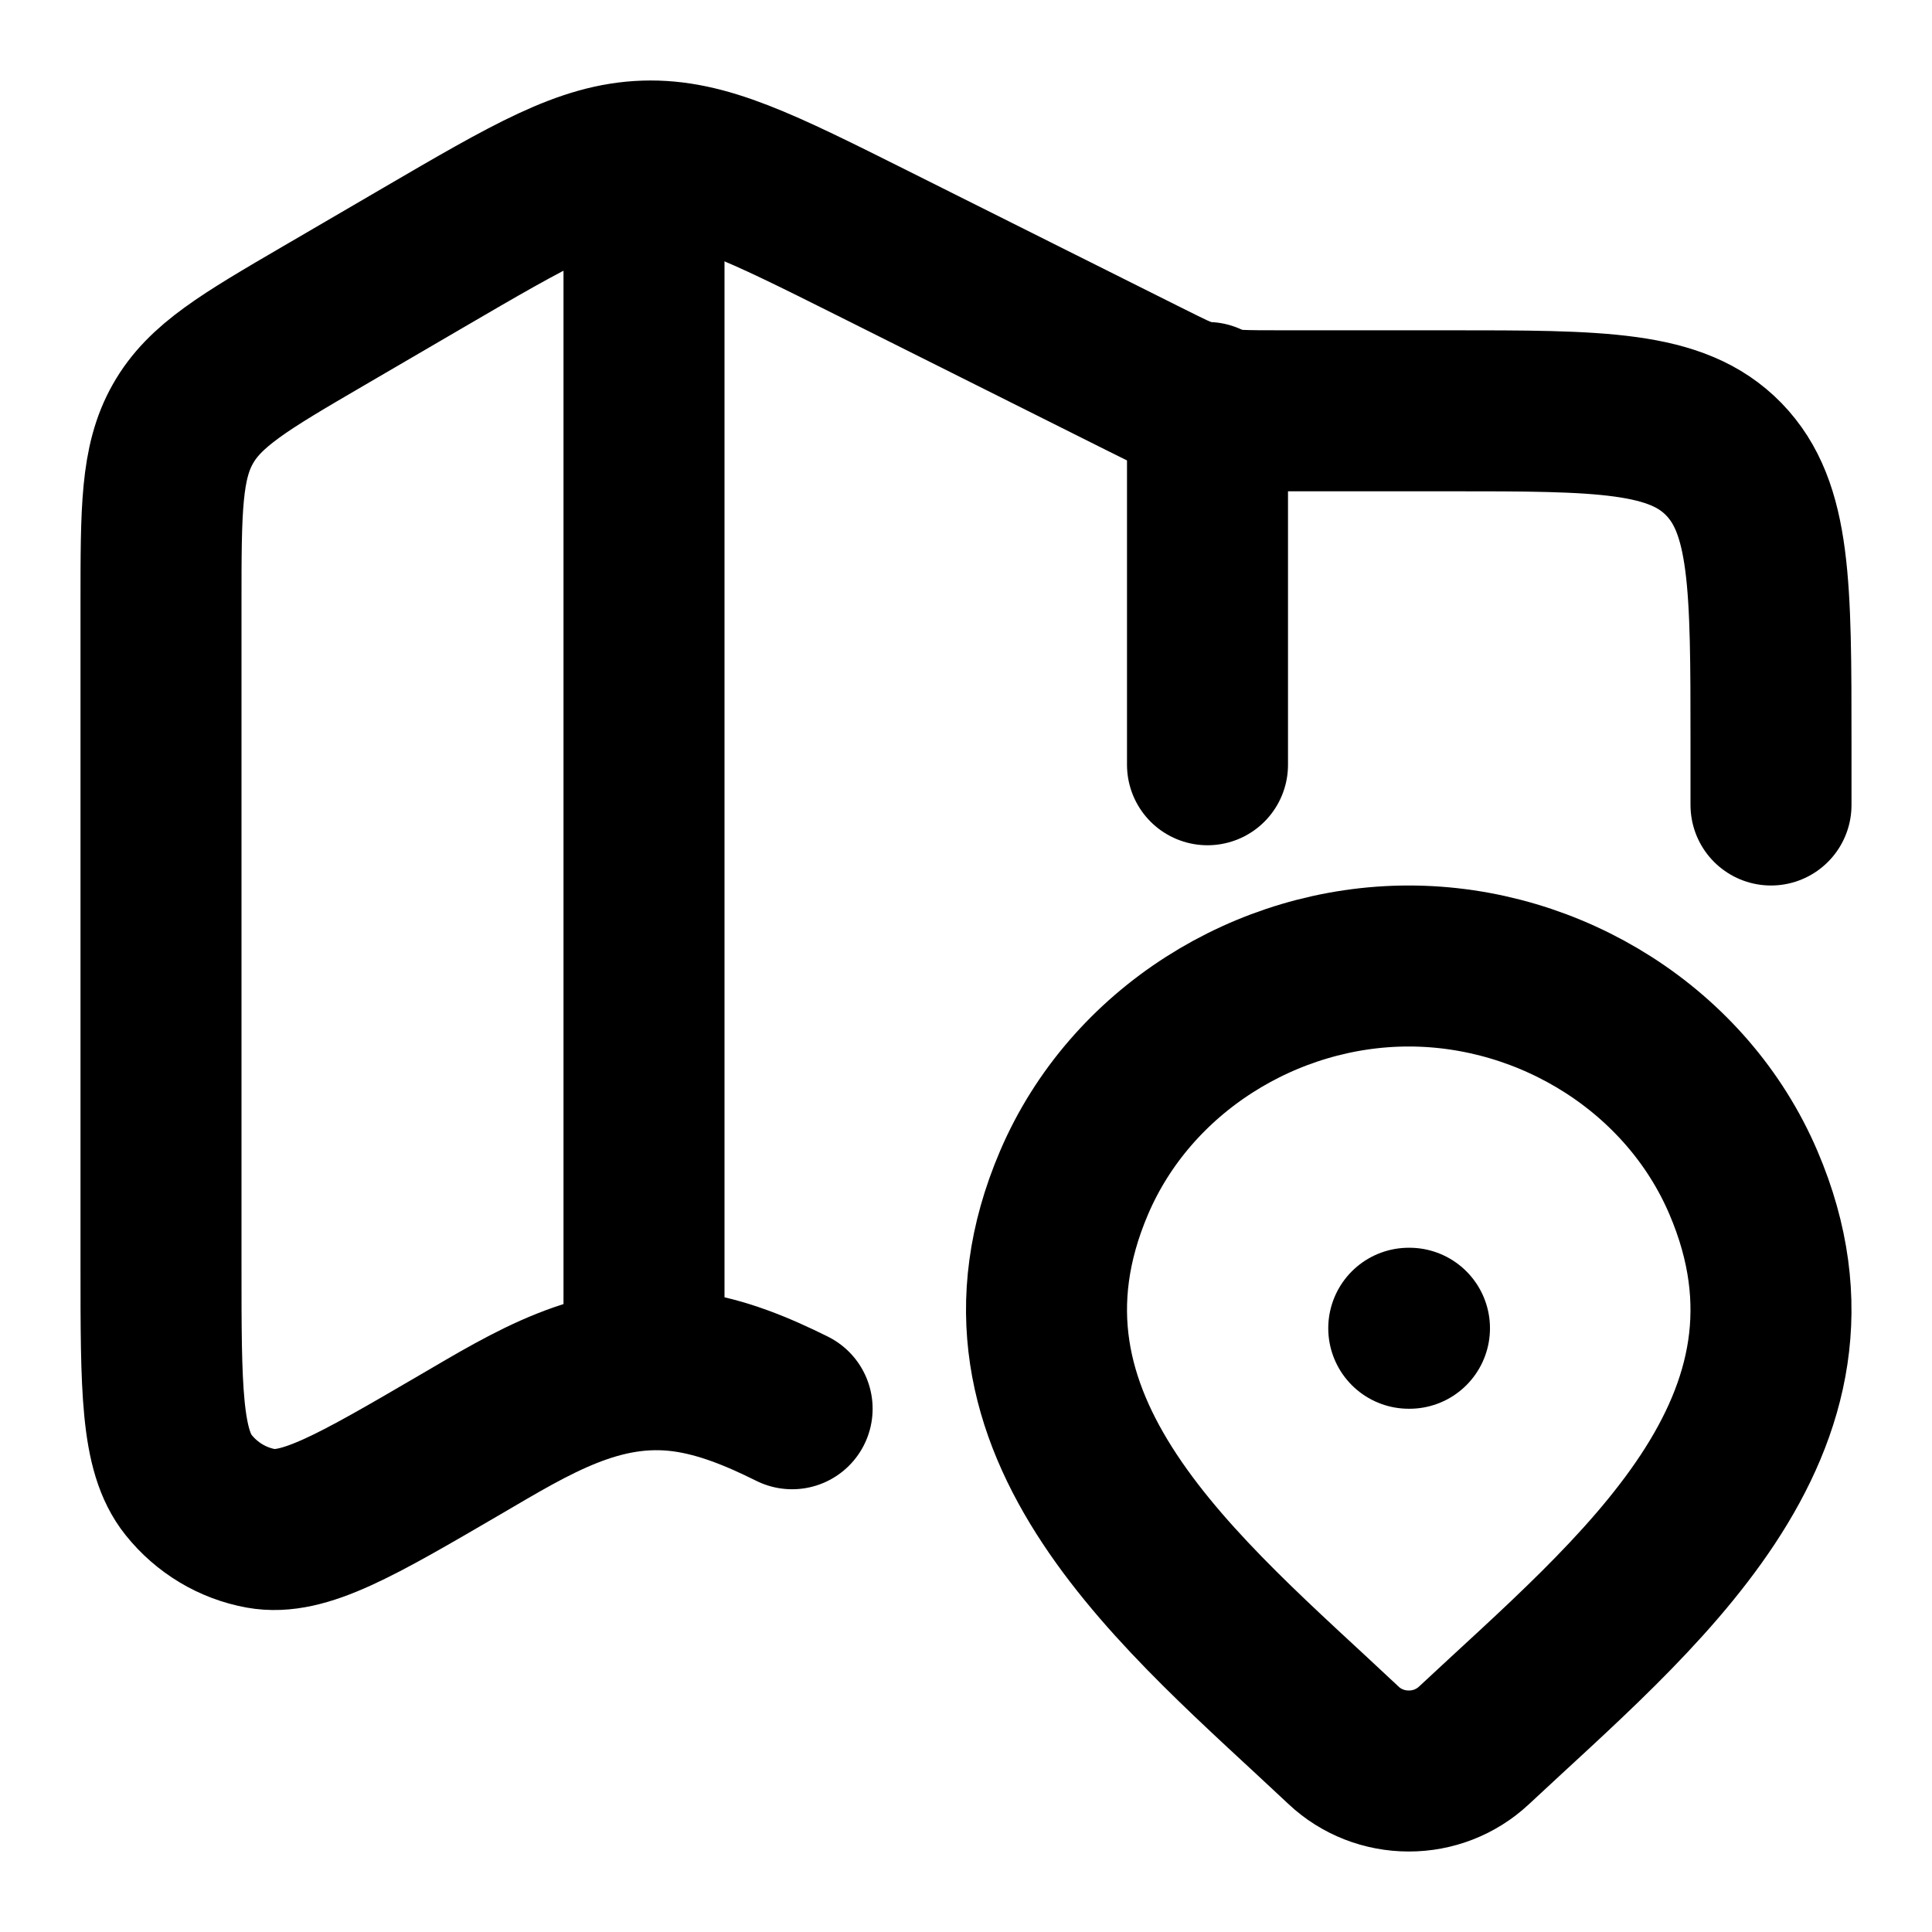 <svg xmlns="http://www.w3.org/2000/svg" fill="none" viewBox="0 0 24 24" height="24" width="24">
<path stroke-linejoin="round" stroke-linecap="round" stroke-width="2" stroke="black" d="M22 10V9.217C22 7.277 22 6.308 21.414 5.705C20.828 5.103 19.886 5.103 18 5.103H15.921C15.004 5.103 14.996 5.101 14.171 4.688L10.84 3.021C9.449 2.325 8.753 1.977 8.012 2.001C7.271 2.025 6.6 2.418 5.253 3.204L4.026 3.92C3.037 4.497 2.543 4.786 2.272 5.266C2 5.746 2 6.33 2 7.499V15.716C2 17.251 2 18.019 2.342 18.446C2.57 18.731 2.889 18.922 3.242 18.986C3.772 19.081 4.422 18.702 5.72 17.944C6.602 17.429 7.45 16.894 8.505 17.039C8.966 17.103 9.409 17.285 9.84 17.5"></path>
<path stroke-linejoin="round" stroke-width="2" stroke="black" d="M8 2V17"></path>
<path stroke-linejoin="round" stroke-linecap="round" stroke-width="2" stroke="black" d="M15 5V9.5"></path>
<path stroke-width="2" stroke="black" d="M18.308 21.684C18.089 21.888 17.8 22.001 17.5 22C17.198 22 16.909 21.887 16.692 21.683C14.706 19.813 12.046 17.723 13.343 14.69C14.045 13.05 15.73 12 17.5 12C19.27 12 20.956 13.05 21.657 14.69C22.953 17.72 20.299 19.821 18.308 21.684Z"></path>
<path stroke-linejoin="round" stroke-linecap="round" stroke-width="2" stroke="black" d="M17.5 16.5H17.509"></path>
</svg>
